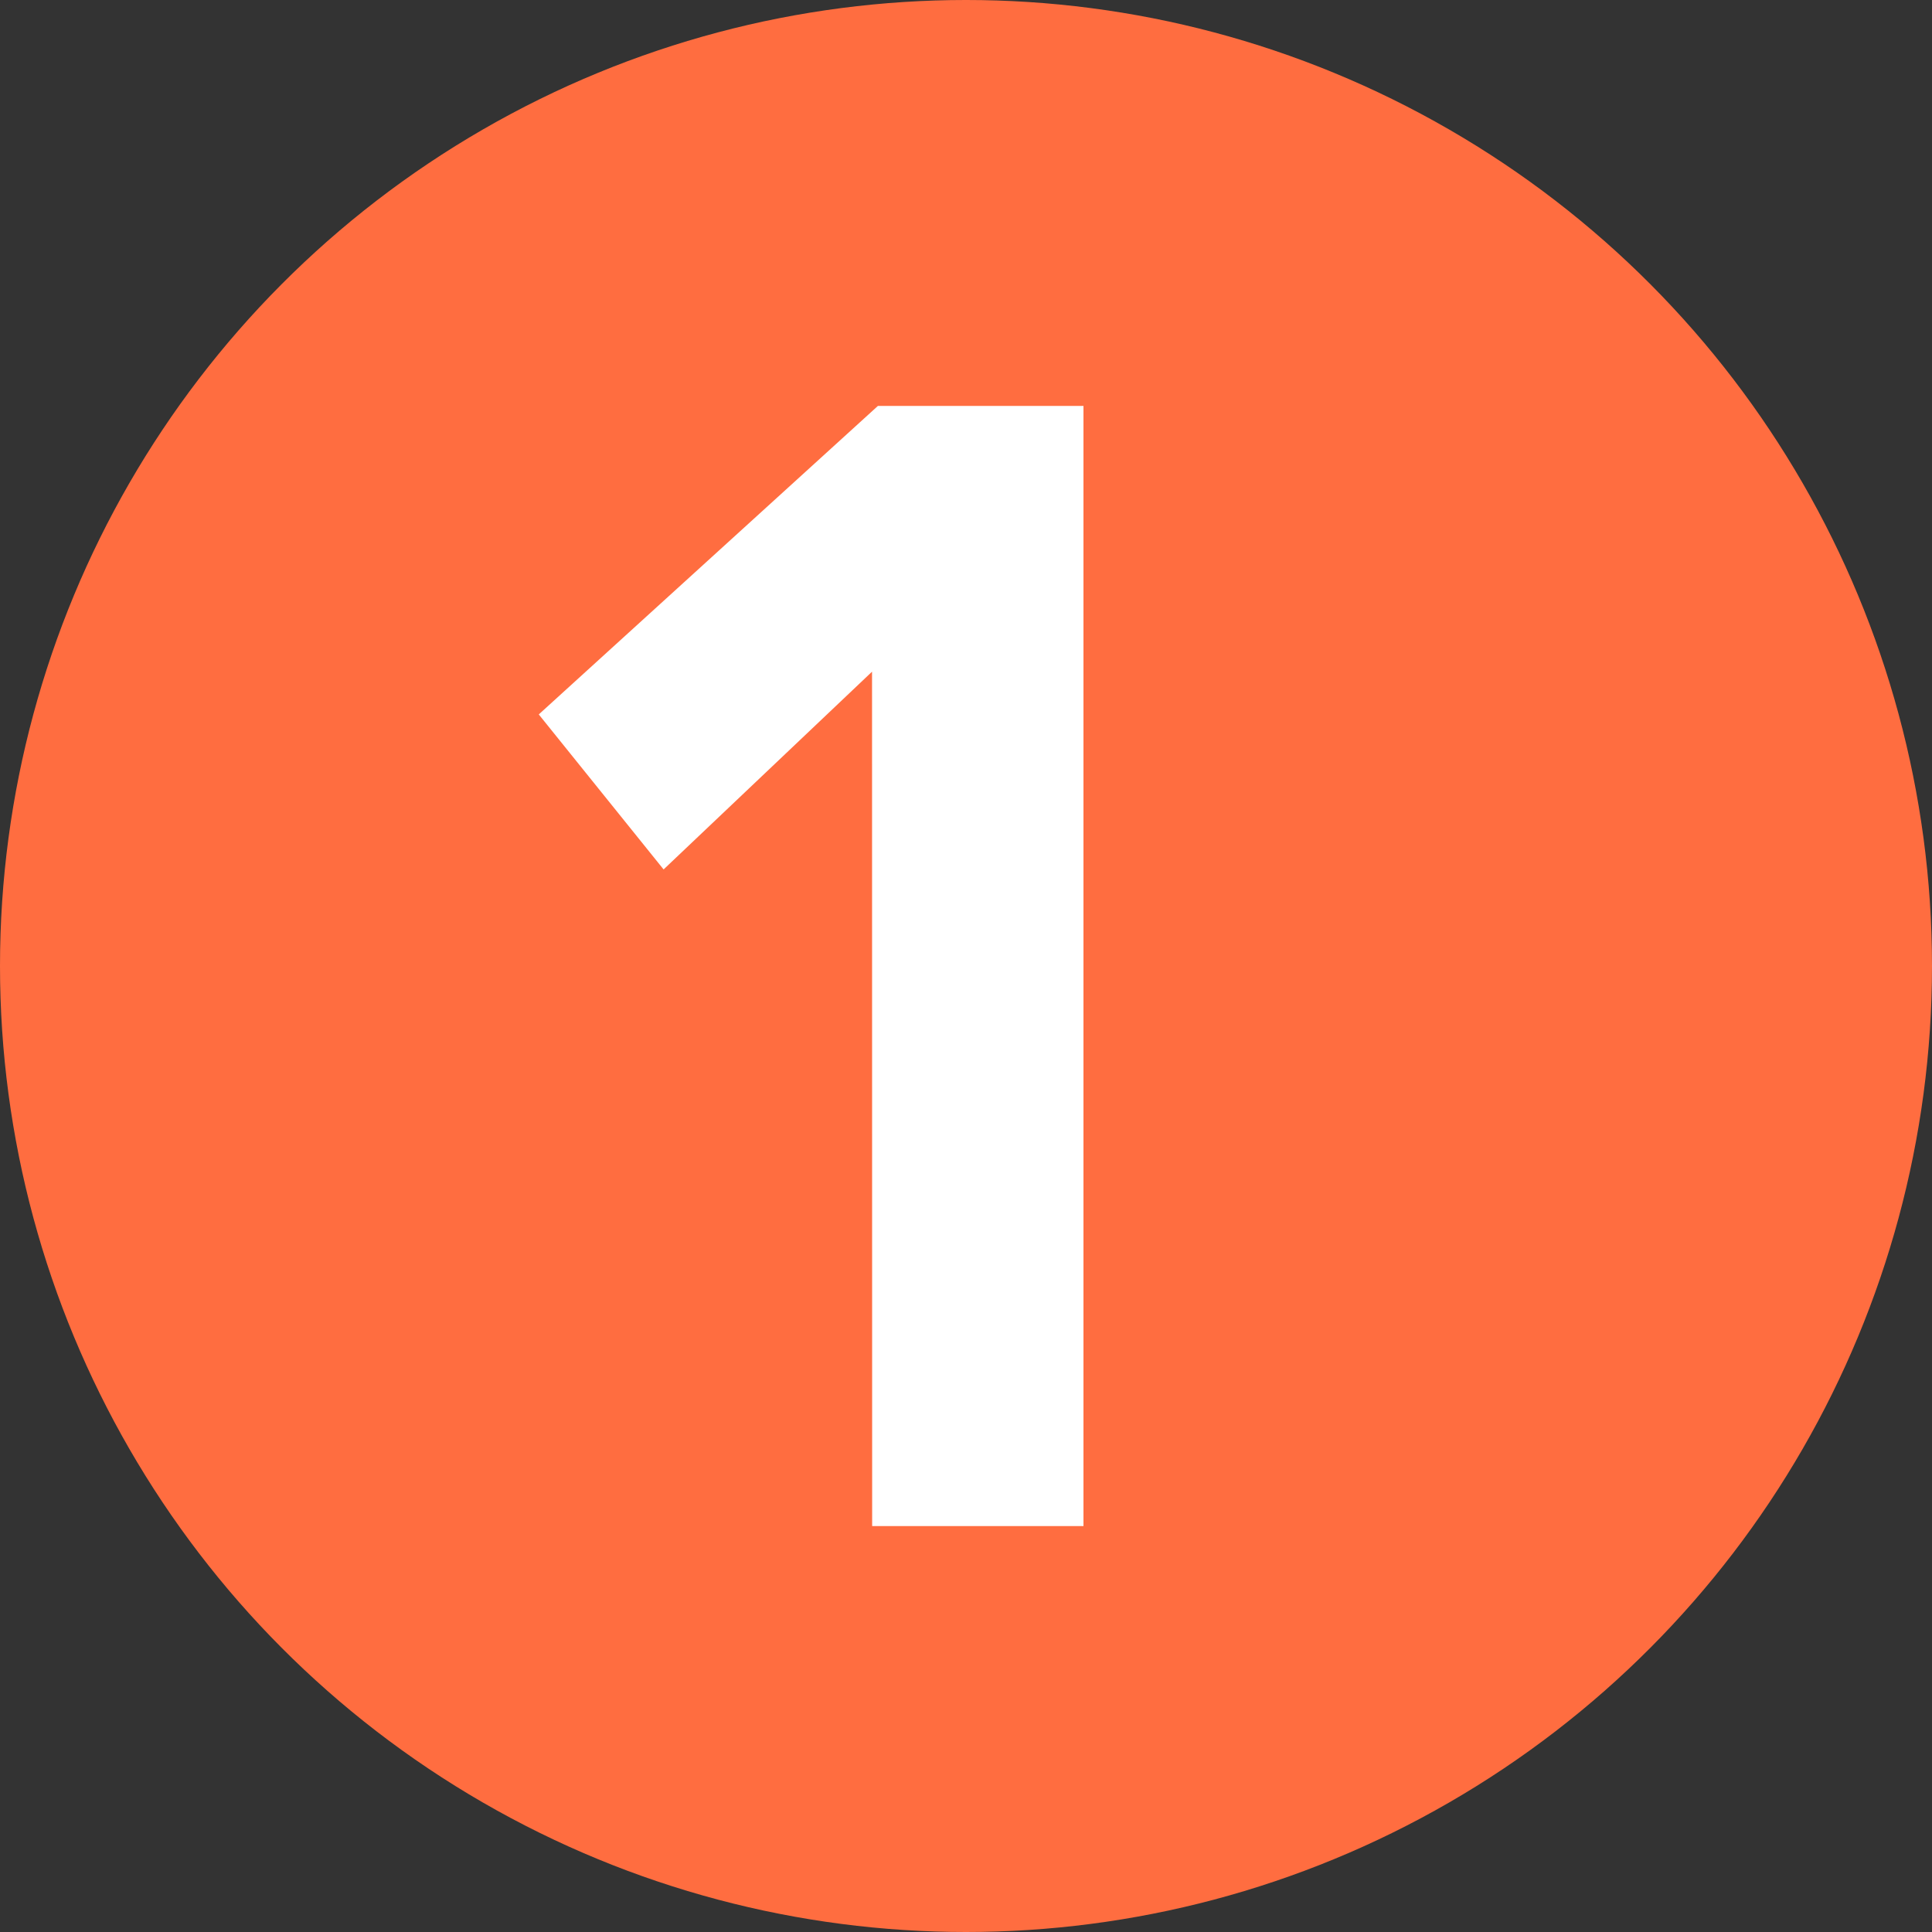 <svg id="Layer_1" data-name="Layer 1" xmlns="http://www.w3.org/2000/svg" viewBox="0 0 512 512"><rect x="0" y="0" width="512" height="512" fill="#333333" stroke="none"/><defs><style>.cls-1{fill:#ff6d40;}.cls-2{fill:#fff;}</style></defs><title>number</title><circle class="cls-1" cx="256" cy="256" r="256"/><path class="cls-2" d="M231.1,178l-55.24,52.41-33.08-41.08,89.88-81.76h54.47V404.42h-56Z"/></svg>